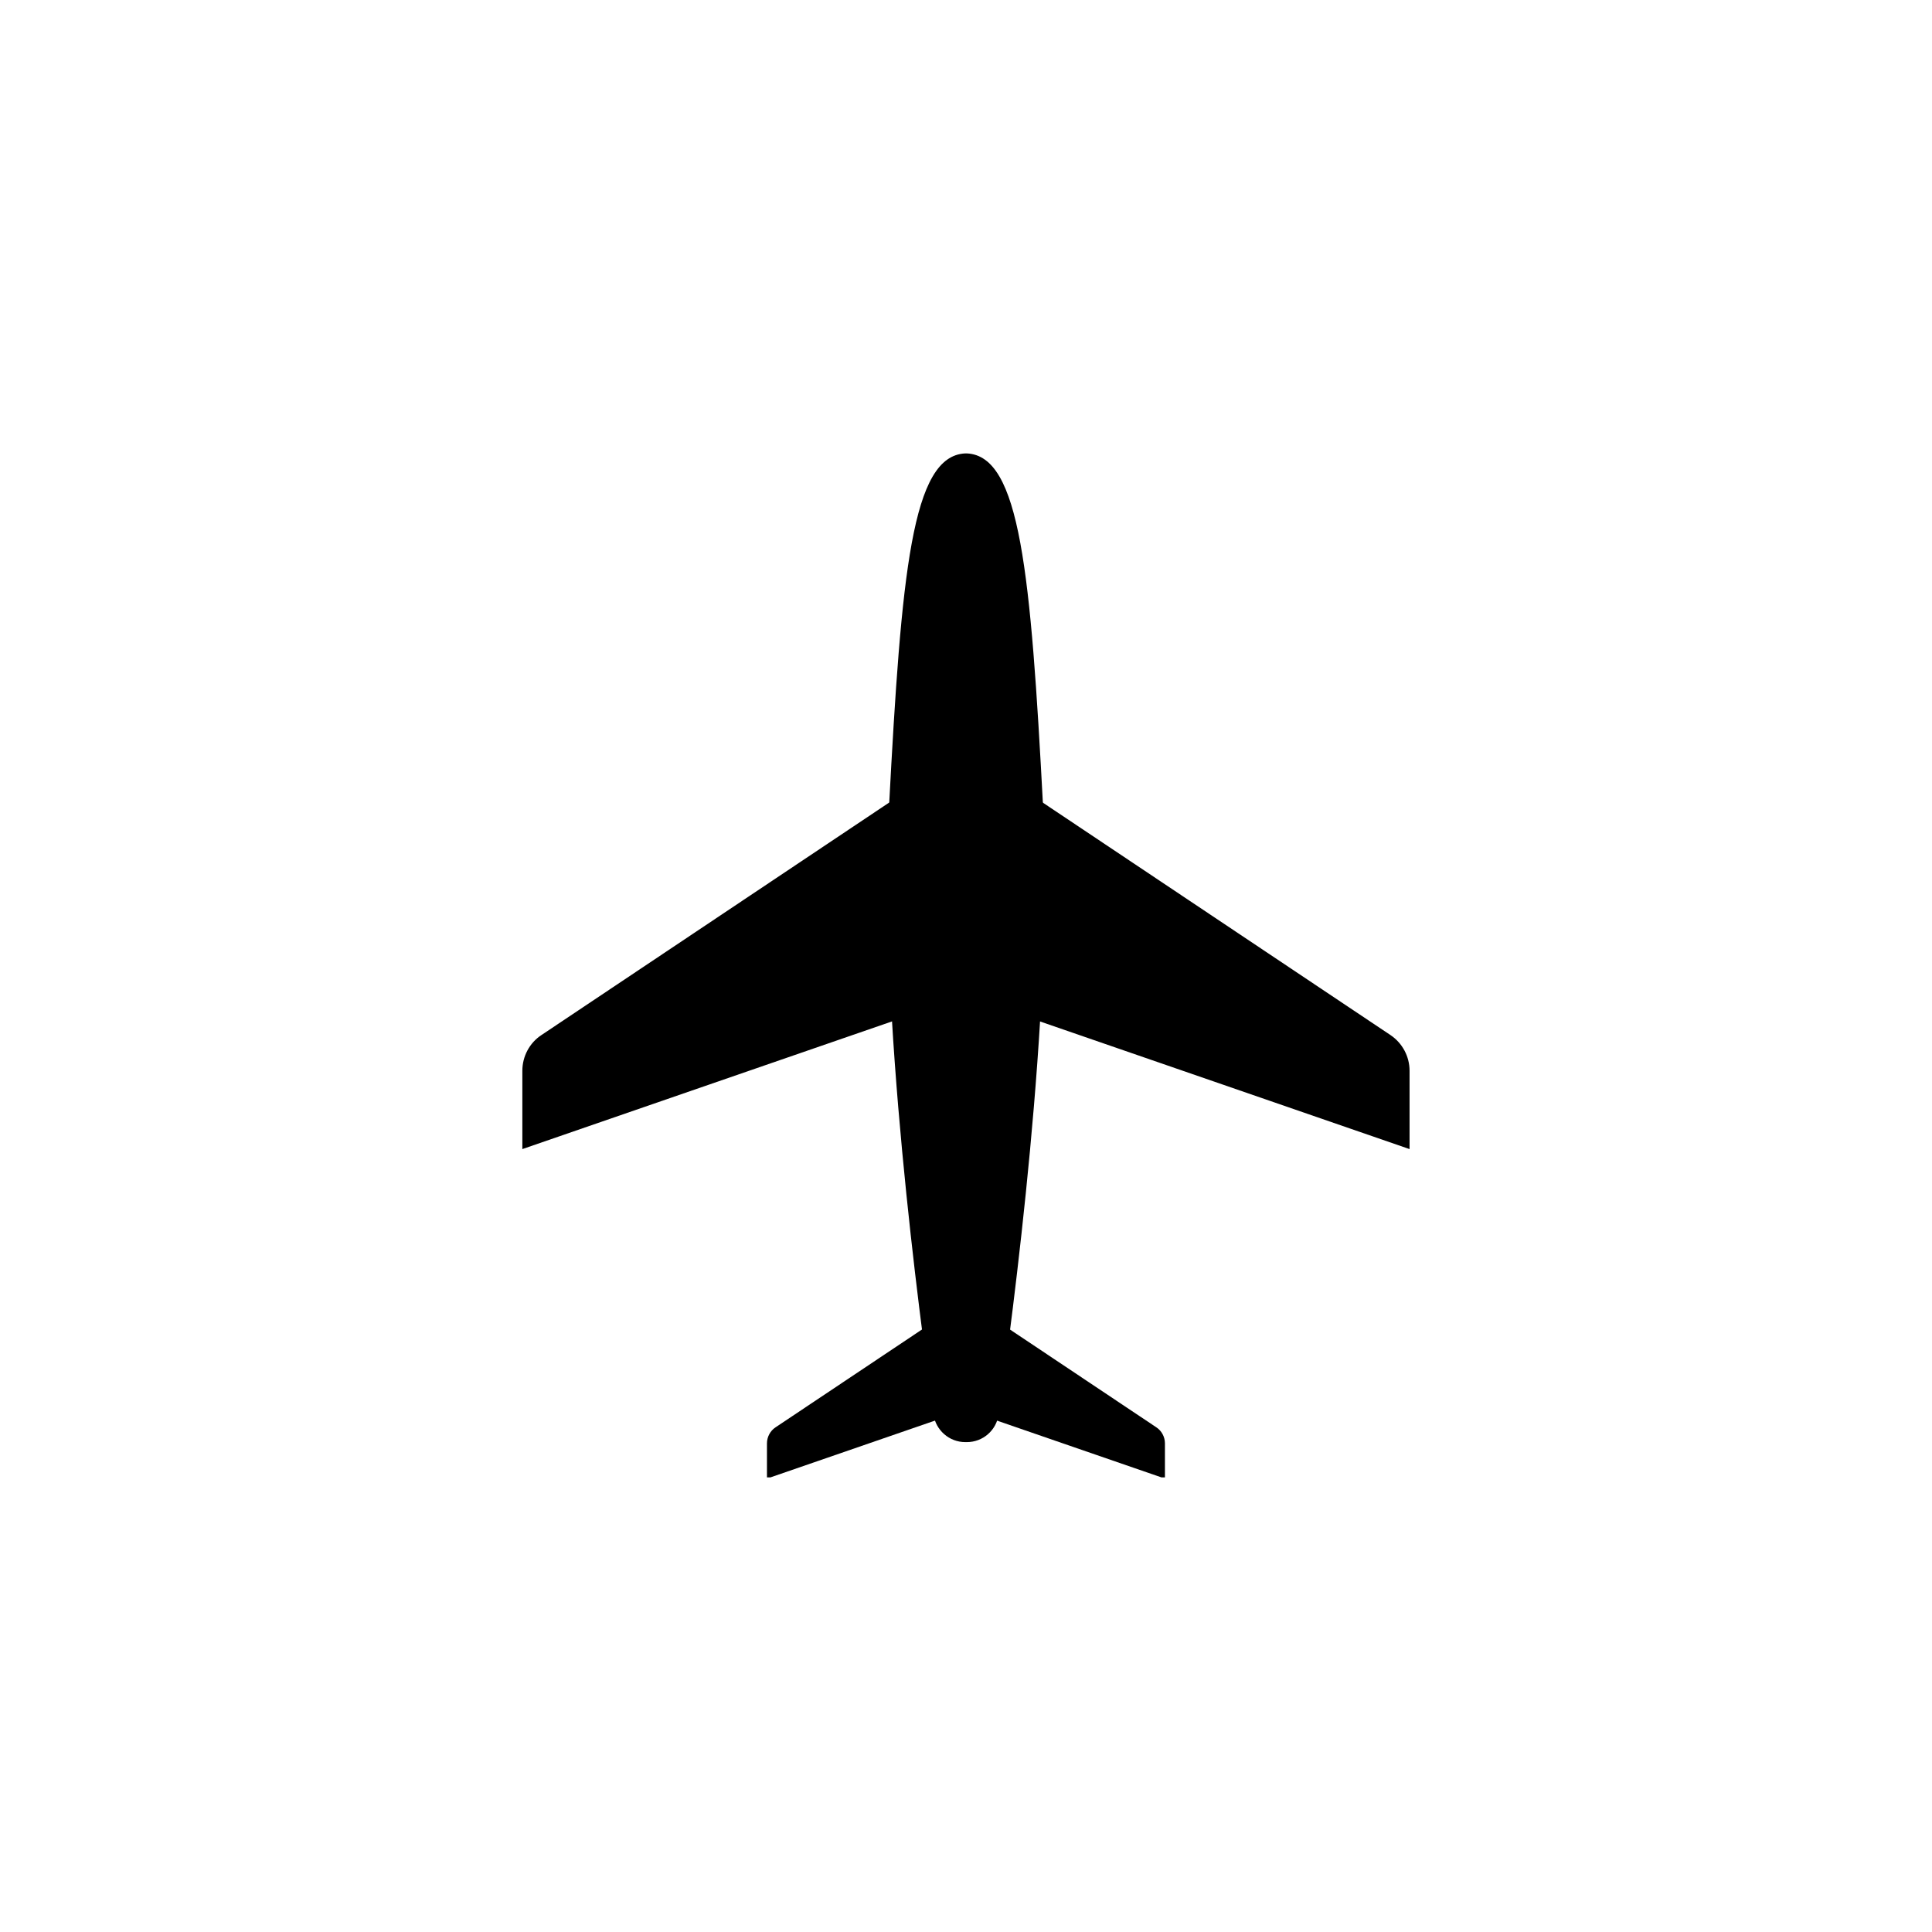 <svg version="1.0" preserveAspectRatio="xMidYMid meet" height="200" viewBox="0 0 150 150" zoomAndPan="magnify" width="200" xmlns:xlink="http://www.w3.org/1999/xlink" xmlns="http://www.w3.org/2000/svg"><defs><clipPath id="4b50fa3050"><path clip-rule="nonzero" d="M 68 35.203 L 82 35.203 L 82 112 L 68 112 Z M 68 35.203"></path></clipPath><clipPath id="ab9582d31d"><path clip-rule="nonzero" d="M 78 60 L 109.527 60 L 109.527 90 L 78 90 Z M 78 60"></path></clipPath><clipPath id="ef0ba5724e"><path clip-rule="nonzero" d="M 40.527 60 L 72 60 L 72 90 L 40.527 90 Z M 40.527 60"></path></clipPath><clipPath id="c6e88ec2ea"><path clip-rule="nonzero" d="M 76 102 L 91 102 L 91 114.703 L 76 114.703 Z M 76 102"></path></clipPath><clipPath id="34b91227d3"><path clip-rule="nonzero" d="M 59 102 L 74 102 L 74 114.703 L 59 114.703 Z M 59 102"></path></clipPath></defs><g clip-path="url(#4b50fa3050)"><path fill-rule="nonzero" fill-opacity="1" d="M 80.988 62.695 C 80.02 44.402 79.207 35.395 75.066 35.203 C 75.051 35.203 75.02 35.203 75.004 35.203 C 74.988 35.203 74.957 35.203 74.941 35.203 C 70.801 35.395 69.988 44.387 69.02 62.695 C 68.191 78.262 71.422 102.523 72.473 109.812 C 72.648 111.039 73.699 111.965 74.941 111.965 L 75.066 111.965 C 76.309 111.965 77.359 111.055 77.535 109.812 C 78.586 102.508 81.816 78.262 80.988 62.695 Z M 80.988 62.695" fill="#000000"></path></g><g clip-path="url(#ab9582d31d)"><path fill-rule="nonzero" fill-opacity="1" d="M 78.84 60.895 L 107.957 80.363 C 108.879 80.984 109.438 82.02 109.438 83.133 L 109.438 89.215 L 78.188 78.422 Z M 78.84 60.895" fill="#000000"></path></g><g clip-path="url(#ef0ba5724e)"><path fill-rule="nonzero" fill-opacity="1" d="M 71.152 60.895 L 42.035 80.363 C 41.113 80.969 40.555 82.02 40.555 83.133 L 40.555 89.215 L 71.805 78.422 Z M 71.152 60.895" fill="#000000"></path></g><g clip-path="url(#c6e88ec2ea)"><path fill-rule="nonzero" fill-opacity="1" d="M 76.723 102.094 L 89.777 110.816 C 90.191 111.086 90.445 111.566 90.445 112.059 L 90.445 114.797 L 76.422 109.957 Z M 76.723 102.094" fill="#000000"></path></g><g clip-path="url(#34b91227d3)"><path fill-rule="nonzero" fill-opacity="1" d="M 73.27 102.094 L 60.215 110.816 C 59.801 111.086 59.547 111.566 59.547 112.059 L 59.547 114.797 L 73.57 109.957 Z M 73.27 102.094" fill="#000000"></path></g></svg>
